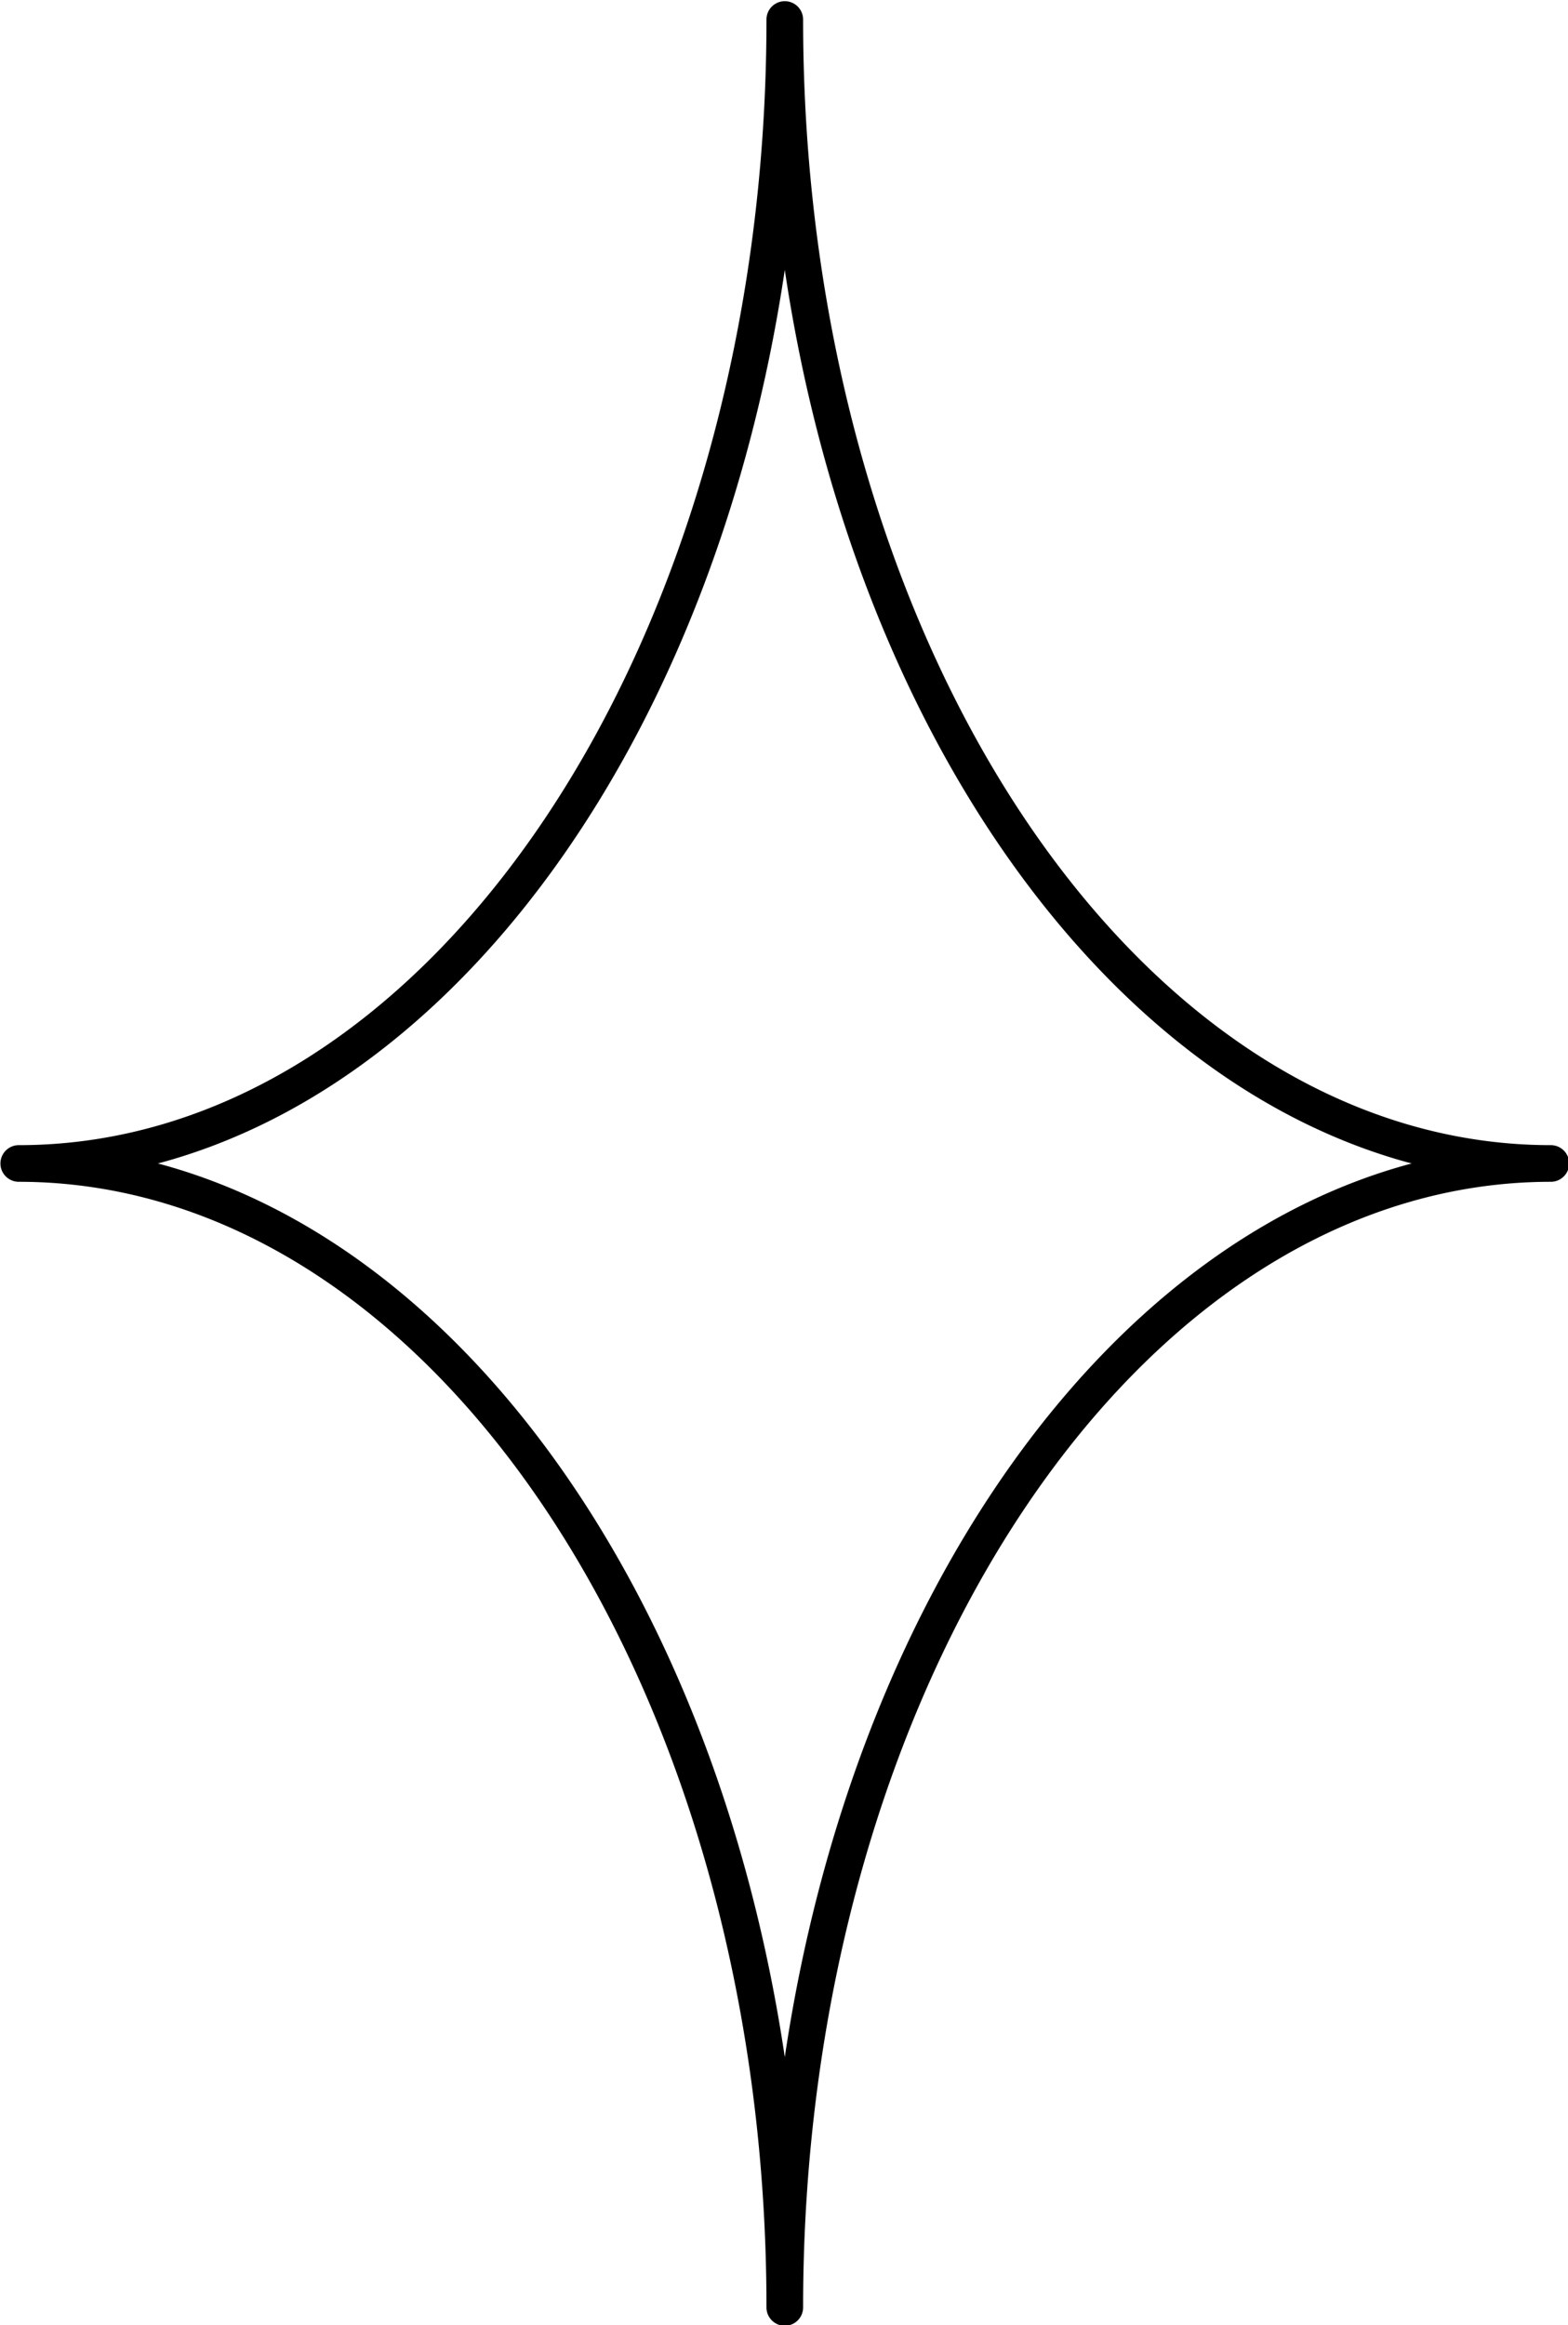 <?xml version="1.0" encoding="UTF-8" standalone="no"?><svg xmlns="http://www.w3.org/2000/svg" xmlns:xlink="http://www.w3.org/1999/xlink" fill="#000000" height="126.9" preserveAspectRatio="xMidYMid meet" version="1" viewBox="19.2 0.5 85.6 126.9" width="85.6" zoomAndPan="magnify"><g id="change1_1"><path d="M62.043,127.435a1,1,0,0,1-1-1C61.043,92.559,42.732,65,20.224,65a1,1,0,0,1,0-2C42.732,63,61.043,35.44,61.043,1.565a1,1,0,1,1,2,0C63.043,35.44,81.355,63,103.863,63a1,1,0,0,1,0,2c-22.508,0-40.82,27.559-40.82,61.435A1,1,0,0,1,62.043,127.435ZM27.822,64c16.987,4.525,30.529,23.942,34.221,48.772C65.736,87.942,79.278,68.525,96.265,64,79.278,59.474,65.736,40.057,62.043,15.228,58.351,40.057,44.809,59.474,27.822,64Z" fill="#000000"/></g></svg>